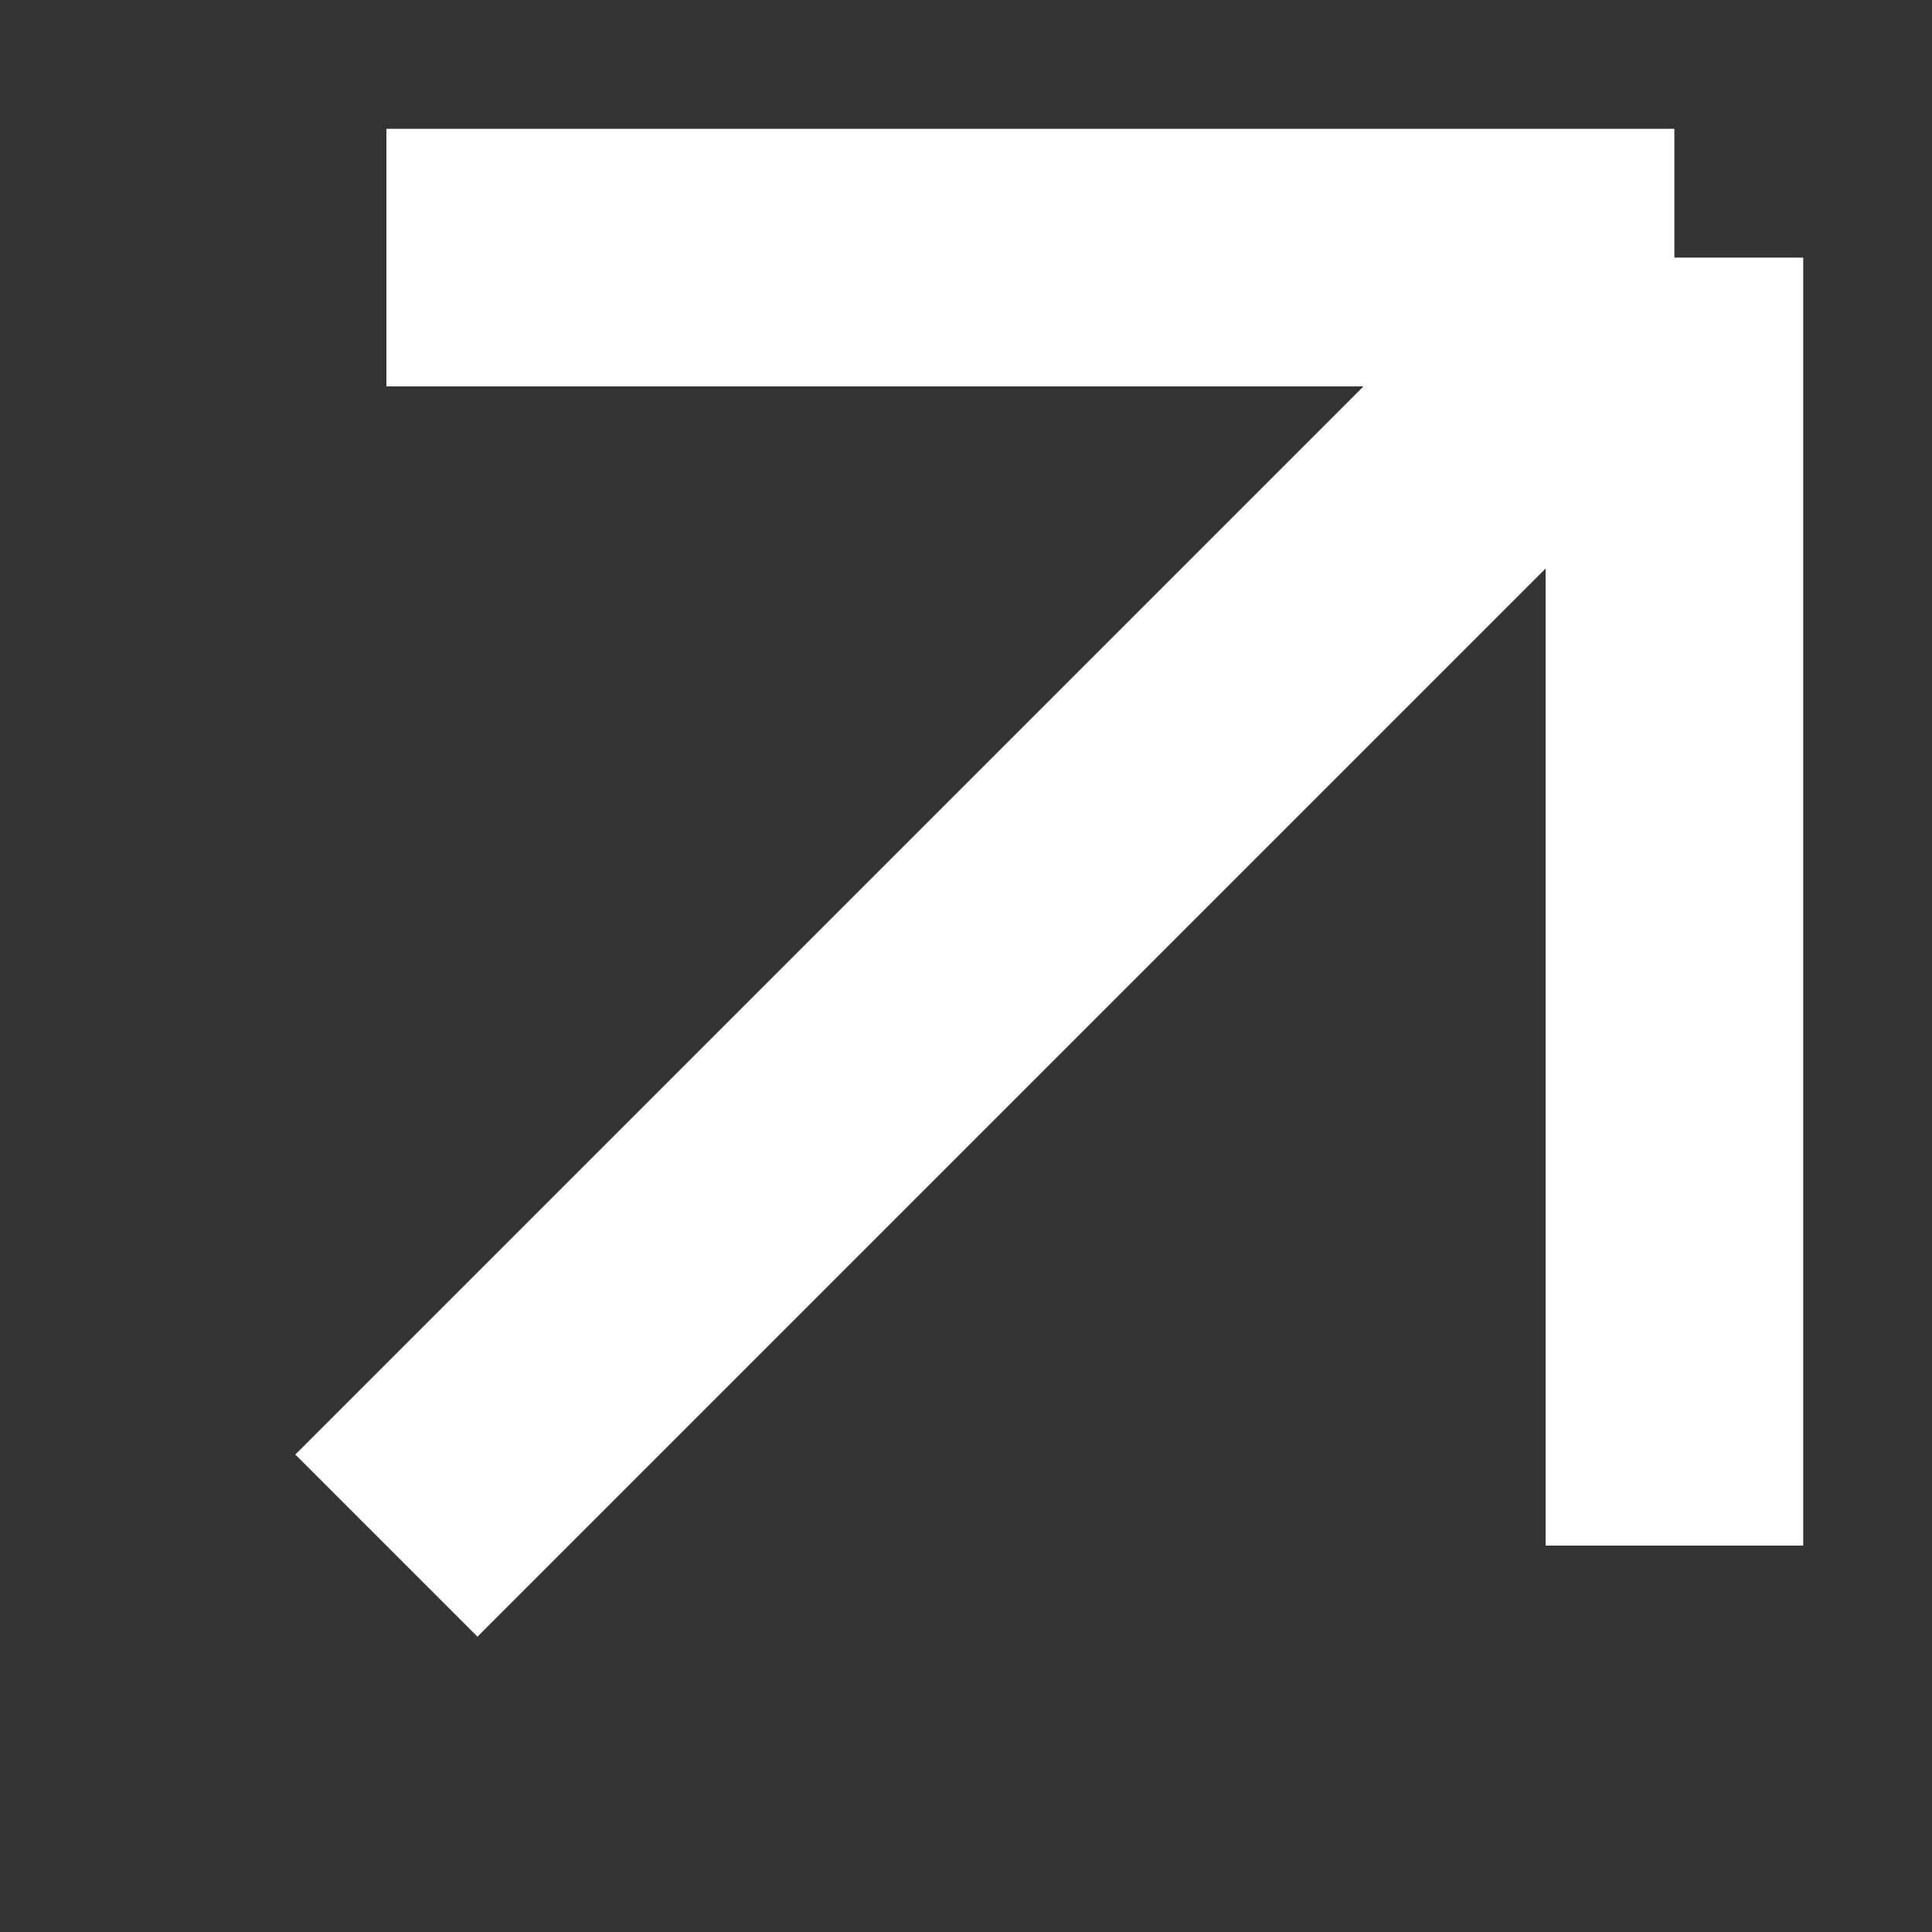 <svg width="15" height="15" viewBox="0 0 15 15" fill="none" xmlns="http://www.w3.org/2000/svg">
<rect x="0" y="0" width="15" height="15" fill="#333333" stroke="none"/>
<path d="M3 12L13 2M13 2H3M13 2V12" stroke="white" stroke-width="2"/>
</svg>
